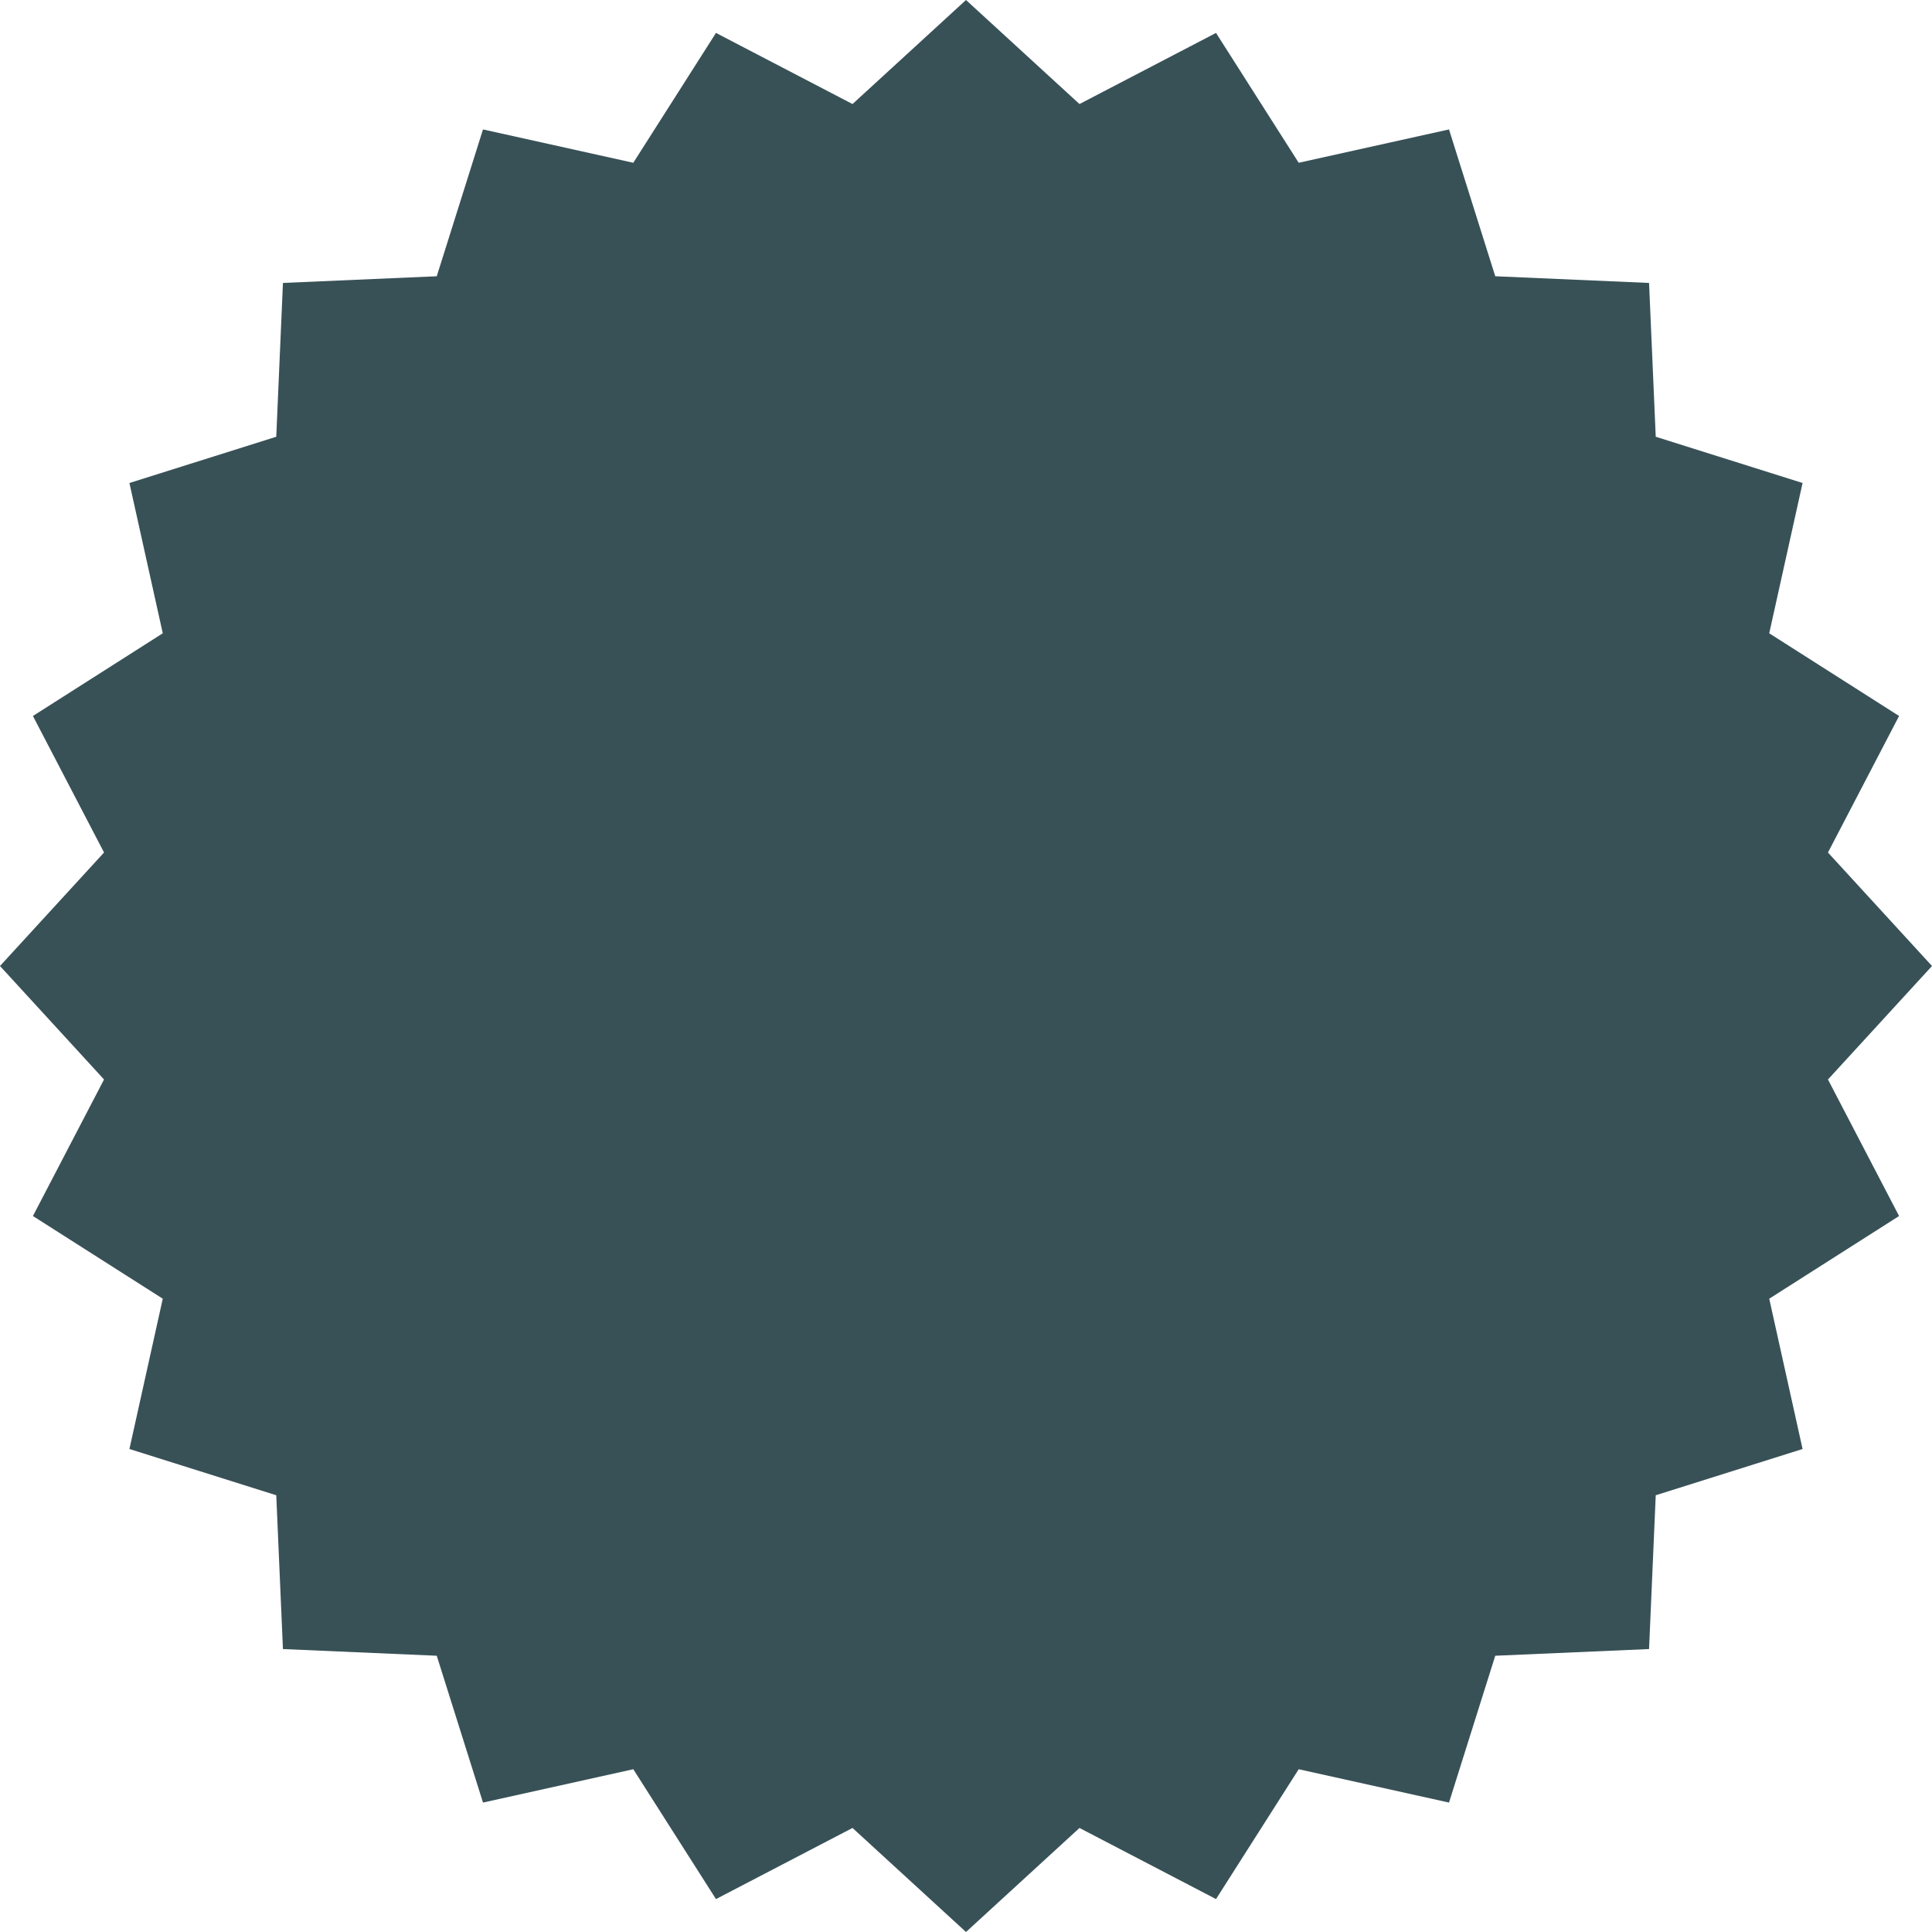 <?xml version="1.0" encoding="UTF-8"?> <svg xmlns="http://www.w3.org/2000/svg" width="100" height="100" viewBox="0 0 100 100" fill="none"> <path d="M50 0L55.874 5.385L62.941 1.704L67.221 8.425L75 6.699L77.394 14.299L85.355 14.645L85.701 22.606L93.301 25L91.575 32.779L98.296 37.059L94.615 44.126L100 50L94.615 55.874L98.296 62.941L91.575 67.221L93.301 75L85.701 77.394L85.355 85.355L77.394 85.701L75 93.301L67.221 91.575L62.941 98.296L55.874 94.615L50 100L44.126 94.615L37.059 98.296L32.779 91.575L25 93.301L22.606 85.701L14.645 85.355L14.299 77.394L6.699 75L8.425 67.221L1.704 62.941L5.385 55.874L0 50L5.385 44.126L1.704 37.059L8.425 32.779L6.699 25L14.299 22.606L14.645 14.645L22.606 14.299L25 6.699L32.779 8.425L37.059 1.704L44.126 5.385L50 0Z" fill="#385157"></path> </svg> 